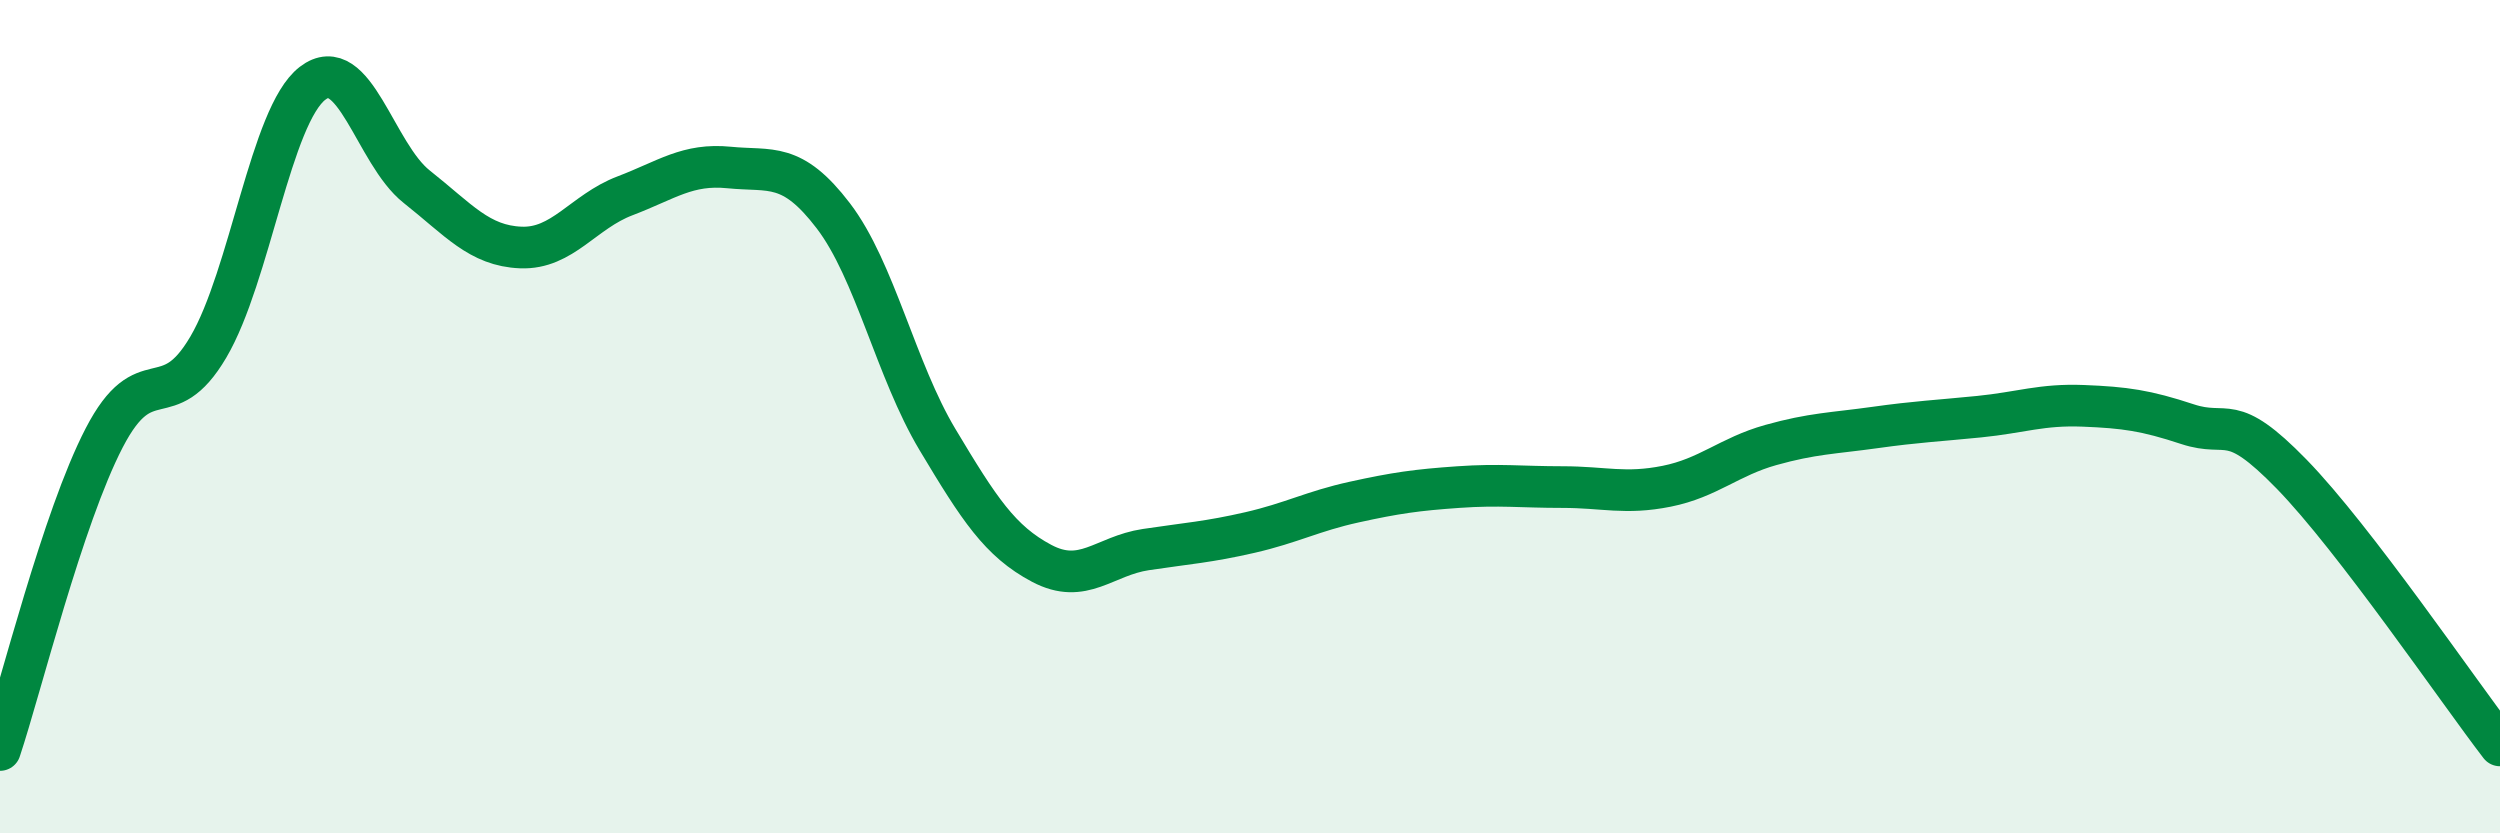 
    <svg width="60" height="20" viewBox="0 0 60 20" xmlns="http://www.w3.org/2000/svg">
      <path
        d="M 0,18 C 0.5,16.5 1.5,12.44 2.5,10.51 C 3.5,8.58 4,10.03 5,8.33 C 6,6.63 6.5,2.77 7.5,2 C 8.5,1.23 9,3.69 10,4.48 C 11,5.27 11.5,5.9 12.5,5.94 C 13.5,5.98 14,5.08 15,4.7 C 16,4.32 16.5,3.92 17.5,4.02 C 18.5,4.12 19,3.87 20,5.18 C 21,6.49 21.5,8.88 22.5,10.55 C 23.5,12.22 24,12.99 25,13.52 C 26,14.05 26.5,13.34 27.5,13.19 C 28.5,13.04 29,13.01 30,12.78 C 31,12.55 31.5,12.27 32.5,12.05 C 33.5,11.83 34,11.76 35,11.69 C 36,11.62 36.5,11.69 37.5,11.69 C 38.5,11.69 39,11.87 40,11.67 C 41,11.47 41.5,10.96 42.5,10.68 C 43.5,10.4 44,10.4 45,10.26 C 46,10.12 46.5,10.1 47.5,10 C 48.5,9.9 49,9.7 50,9.74 C 51,9.78 51.5,9.85 52.5,10.18 C 53.5,10.51 53.5,9.84 55,11.38 C 56.5,12.92 59,16.59 60,17.89L60 20L0 20Z"
        fill="#008740"
        opacity="0.1"
        stroke-linecap="round"
        stroke-linejoin="round"
      />
      <path
        d="M 0,18 C 0.5,16.5 1.5,12.44 2.5,10.51 C 3.5,8.58 4,10.03 5,8.33 C 6,6.63 6.5,2.77 7.5,2 C 8.5,1.23 9,3.69 10,4.48 C 11,5.27 11.5,5.9 12.5,5.94 C 13.5,5.98 14,5.08 15,4.7 C 16,4.32 16.5,3.92 17.5,4.02 C 18.5,4.12 19,3.87 20,5.18 C 21,6.49 21.5,8.88 22.5,10.55 C 23.5,12.22 24,12.99 25,13.52 C 26,14.05 26.5,13.34 27.5,13.19 C 28.5,13.04 29,13.01 30,12.78 C 31,12.55 31.5,12.27 32.5,12.05 C 33.5,11.83 34,11.76 35,11.69 C 36,11.62 36.5,11.69 37.5,11.69 C 38.5,11.69 39,11.87 40,11.67 C 41,11.47 41.5,10.96 42.5,10.68 C 43.5,10.4 44,10.4 45,10.26 C 46,10.12 46.5,10.1 47.5,10 C 48.5,9.9 49,9.7 50,9.74 C 51,9.78 51.5,9.85 52.5,10.18 C 53.5,10.51 53.5,9.84 55,11.38 C 56.5,12.92 59,16.59 60,17.89"
        stroke="#008740"
        stroke-width="1"
        fill="none"
        stroke-linecap="round"
        stroke-linejoin="round"
      />
    </svg>
  